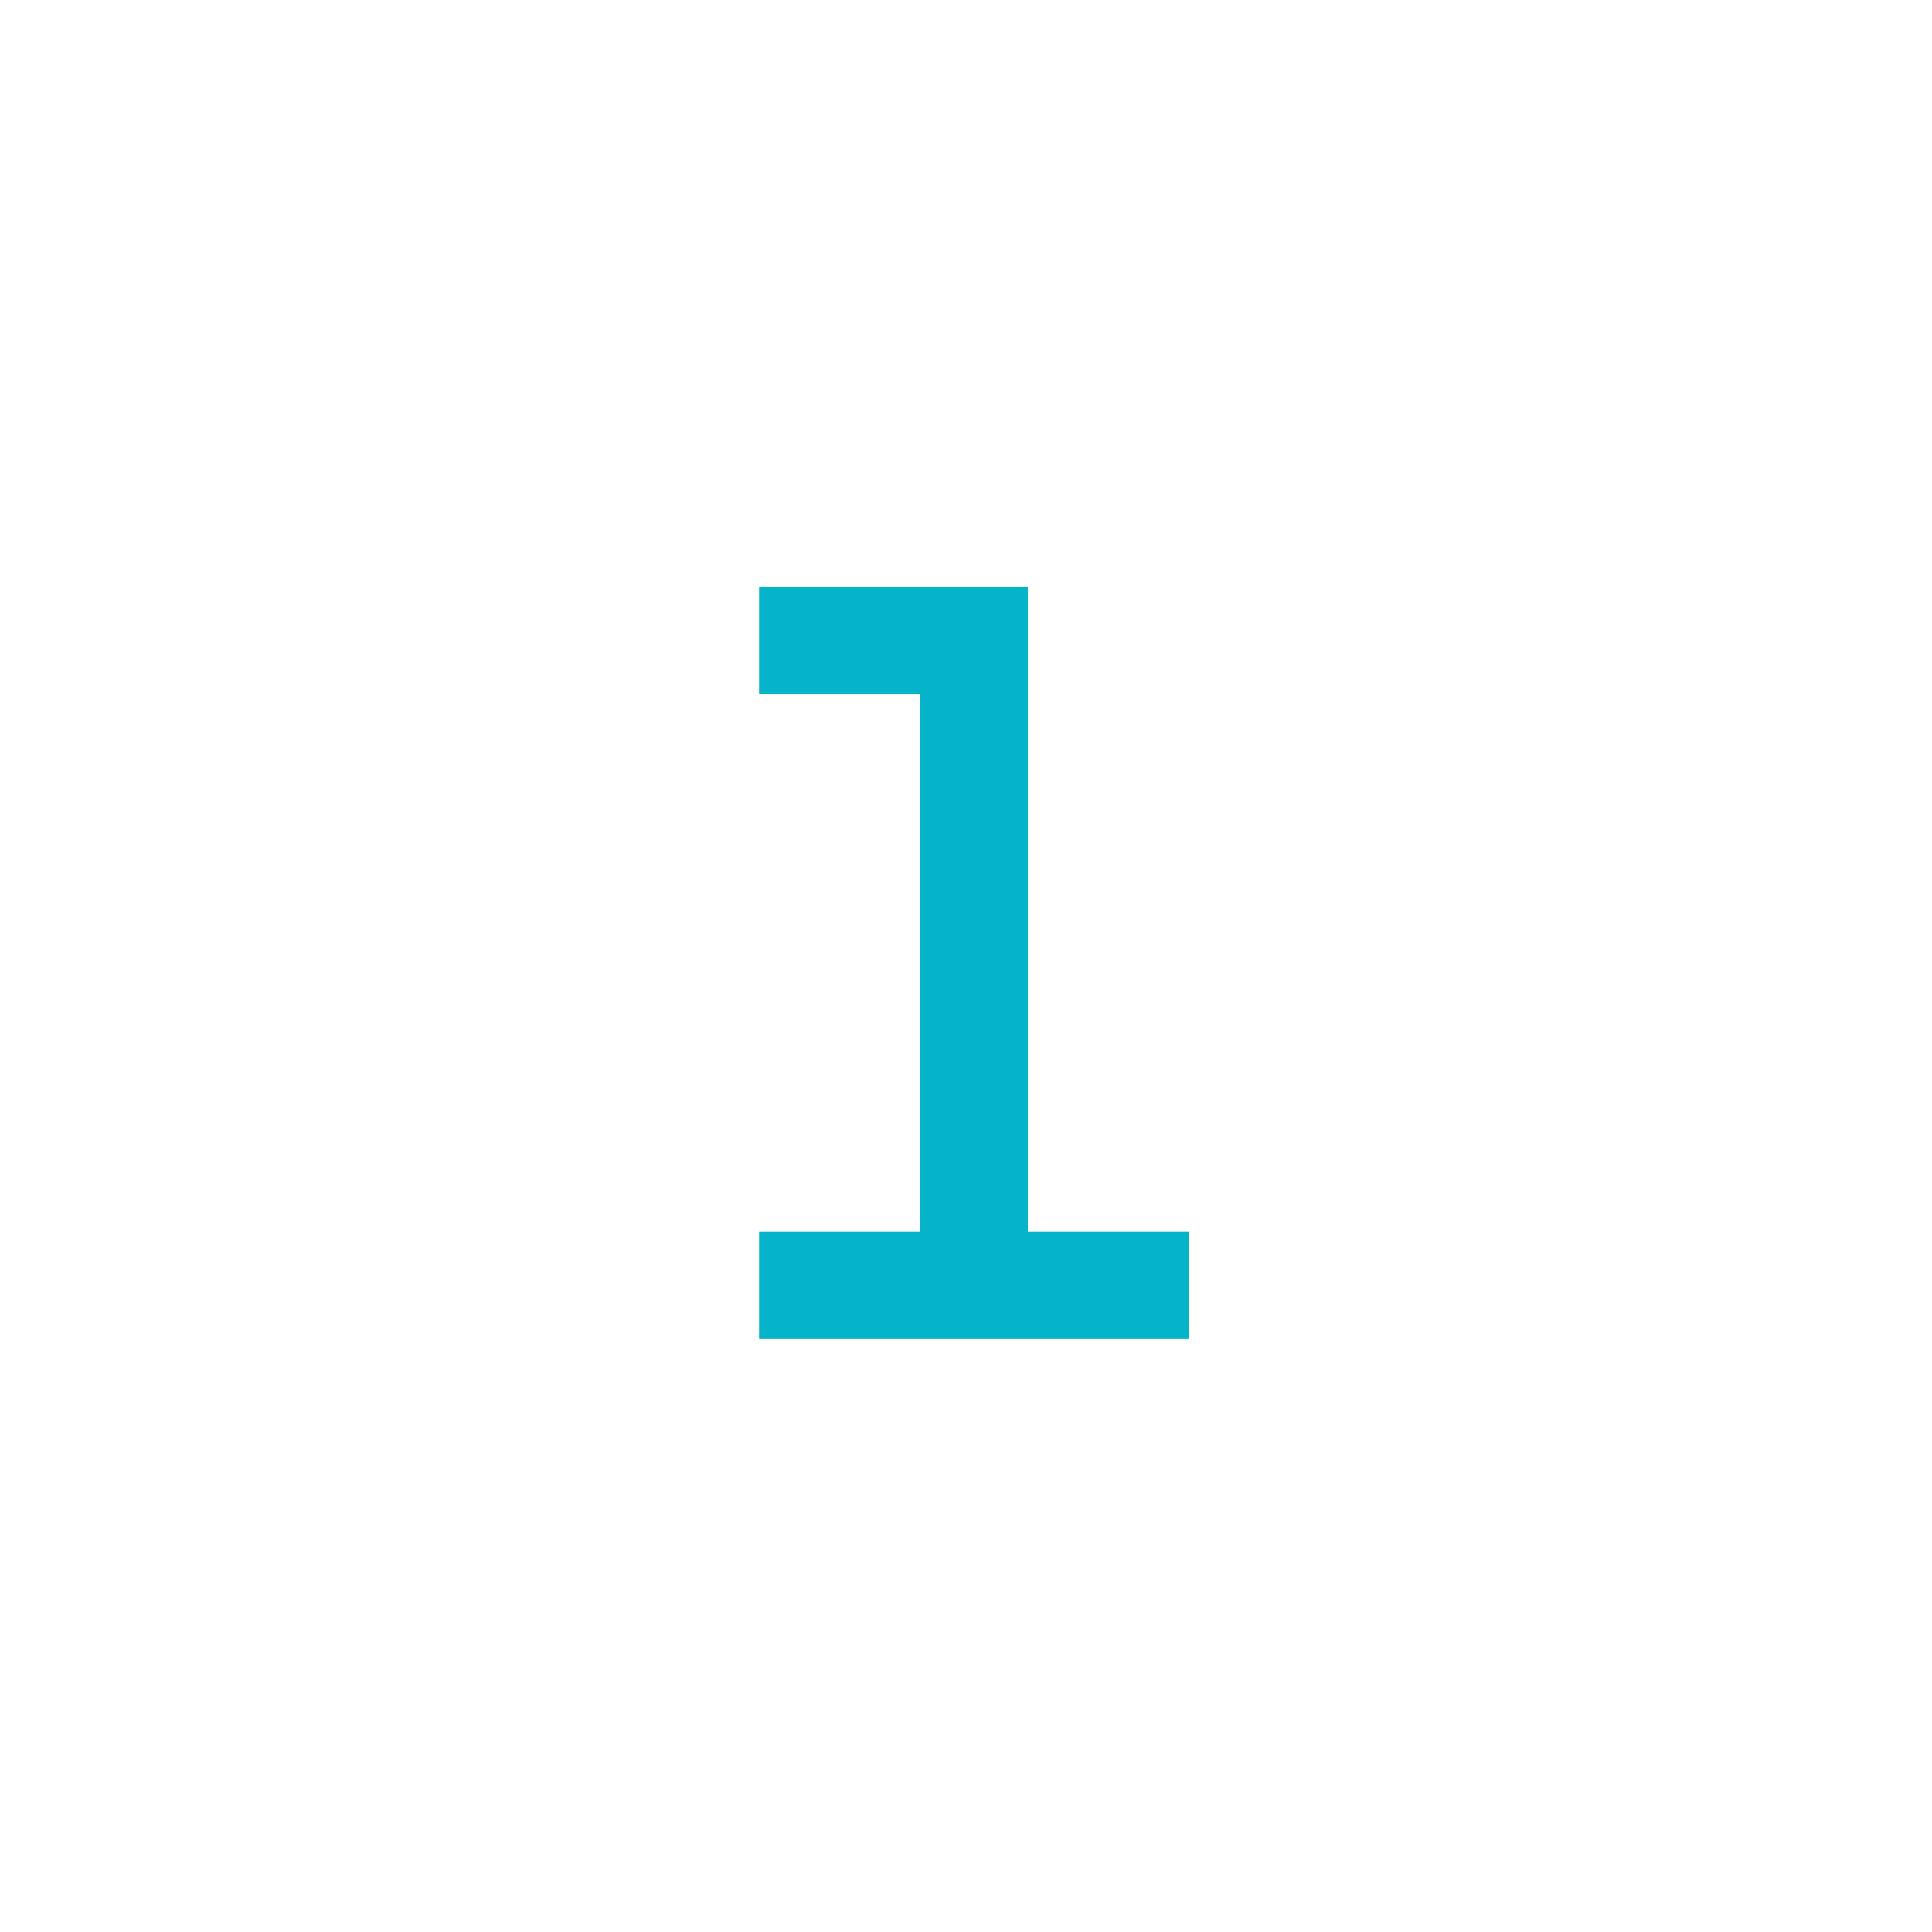 <svg width="56" height="56" viewBox="0 0 56 56" fill="none" xmlns="http://www.w3.org/2000/svg">
<path d="M29.793 17H22.002V20.116H26.677V35.699H22.002V38.816H34.468V35.699H29.793V17Z" fill="#05B4C8"/>
</svg>

